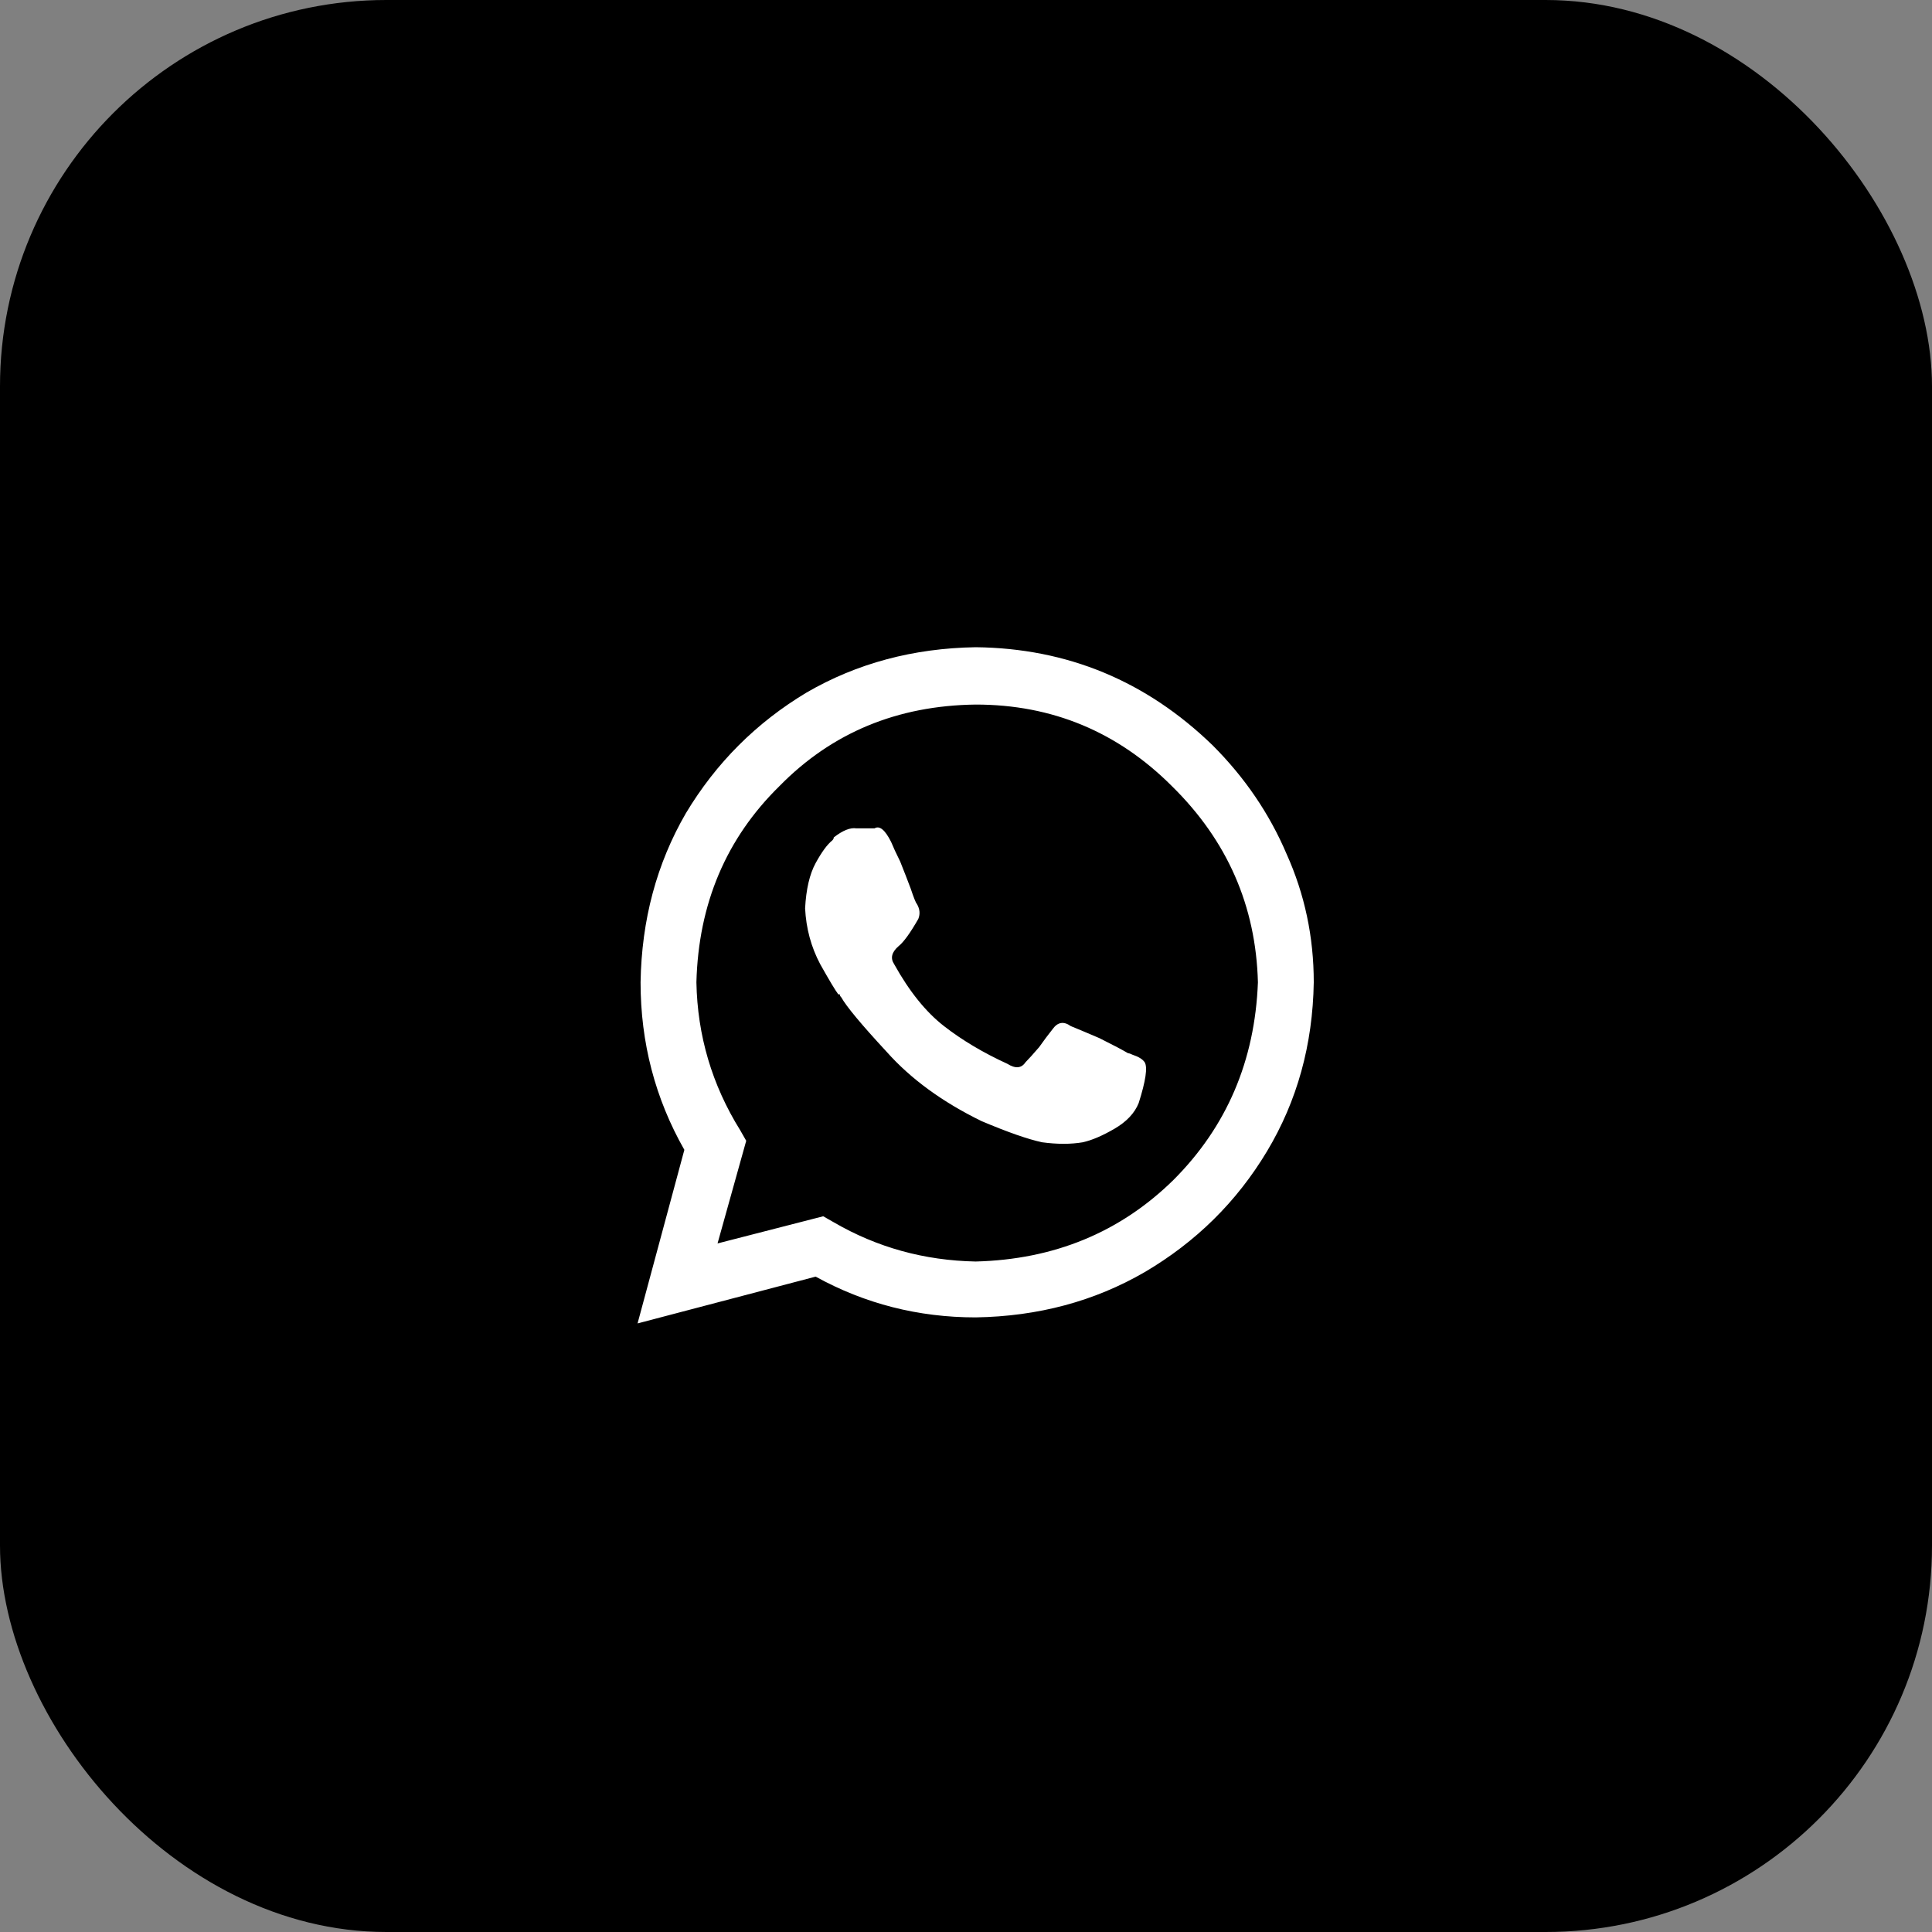 <svg width="50" height="50" viewBox="0 0 50 50" fill="none" xmlns="http://www.w3.org/2000/svg">
<rect x="0" y="0" width="50" height="50" fill="#808080" stroke="none"/>
<rect width="50" height="50" rx="10" fill="black"/>
<path d="M31.383 19.289C32.216 20.122 32.854 21.06 33.297 22.102C33.766 23.143 34 24.25 34 25.422C33.974 27.037 33.57 28.495 32.789 29.797C32.008 31.099 30.953 32.141 29.625 32.922C28.323 33.677 26.865 34.068 25.25 34.094C23.766 34.094 22.385 33.742 21.109 33.039L16.5 34.25L17.711 29.758C16.956 28.43 16.578 26.984 16.578 25.422C16.604 23.807 16.995 22.349 17.75 21.047C18.531 19.745 19.573 18.703 20.875 17.922C22.177 17.167 23.635 16.776 25.25 16.75C27.62 16.776 29.664 17.622 31.383 19.289ZM25.25 32.648C27.281 32.596 28.987 31.893 30.367 30.539C31.747 29.159 32.477 27.453 32.555 25.422C32.503 23.443 31.76 21.75 30.328 20.344C28.922 18.938 27.229 18.234 25.25 18.234C23.219 18.26 21.526 18.963 20.172 20.344C18.792 21.698 18.076 23.391 18.023 25.422C18.049 26.802 18.427 28.078 19.156 29.25L19.312 29.523L18.57 32.18L21.305 31.477L21.578 31.633C22.698 32.284 23.922 32.622 25.25 32.648ZM29.195 27.258C29.221 27.258 29.26 27.271 29.312 27.297C29.469 27.349 29.573 27.414 29.625 27.492C29.703 27.622 29.651 27.974 29.469 28.547C29.365 28.807 29.156 29.029 28.844 29.211C28.531 29.393 28.258 29.51 28.023 29.562C27.711 29.615 27.359 29.615 26.969 29.562C26.604 29.484 26.083 29.302 25.406 29.016C24.391 28.521 23.57 27.922 22.945 27.219C22.294 26.516 21.904 26.047 21.773 25.812C21.747 25.787 21.734 25.76 21.734 25.734C21.708 25.734 21.695 25.734 21.695 25.734C21.617 25.63 21.461 25.37 21.227 24.953C20.992 24.51 20.862 24.029 20.836 23.508C20.862 23.013 20.953 22.622 21.109 22.336C21.266 22.049 21.409 21.854 21.539 21.75C21.565 21.724 21.578 21.698 21.578 21.672C21.812 21.49 22.008 21.412 22.164 21.438C22.32 21.438 22.463 21.438 22.594 21.438C22.594 21.438 22.607 21.438 22.633 21.438C22.763 21.359 22.906 21.477 23.062 21.789C23.115 21.919 23.193 22.088 23.297 22.297C23.401 22.557 23.492 22.792 23.57 23C23.648 23.234 23.701 23.365 23.727 23.391C23.805 23.521 23.818 23.651 23.766 23.781C23.557 24.146 23.388 24.38 23.258 24.484C23.076 24.641 23.037 24.797 23.141 24.953C23.531 25.656 23.961 26.19 24.43 26.555C24.898 26.919 25.445 27.245 26.07 27.531C26.279 27.662 26.435 27.648 26.539 27.492C26.617 27.414 26.734 27.284 26.891 27.102C27.021 26.919 27.138 26.763 27.242 26.633C27.372 26.451 27.529 26.424 27.711 26.555C27.841 26.607 28.088 26.711 28.453 26.867C28.818 27.049 29.065 27.18 29.195 27.258Z" fill="white"/>
</svg>
